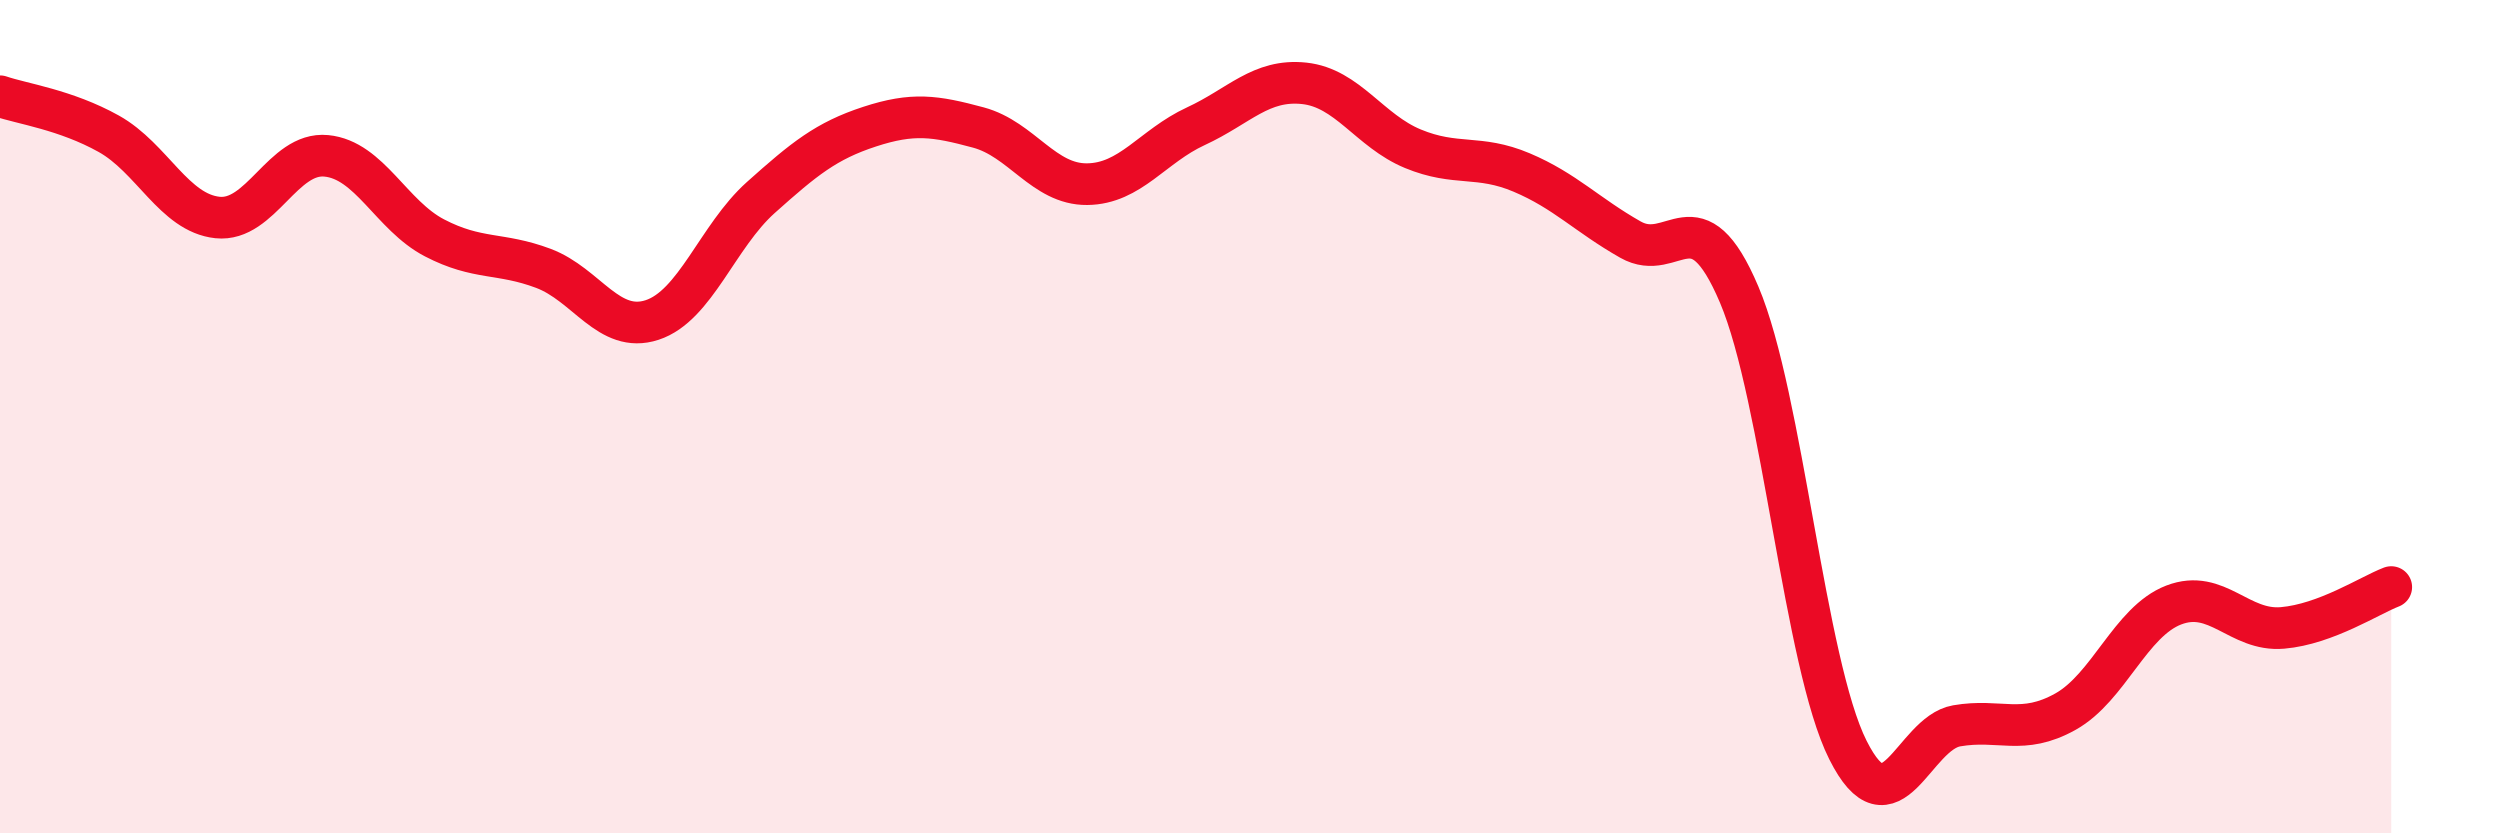 
    <svg width="60" height="20" viewBox="0 0 60 20" xmlns="http://www.w3.org/2000/svg">
      <path
        d="M 0,2.31 C 0.52,2.49 1.57,2.63 2.61,3.21 C 3.65,3.79 4.18,5.11 5.22,5.22 C 6.26,5.33 6.79,3.64 7.83,3.74 C 8.87,3.84 9.39,5.17 10.43,5.71 C 11.47,6.25 12,6.05 13.04,6.44 C 14.08,6.83 14.61,8.02 15.65,7.68 C 16.69,7.34 17.22,5.67 18.26,4.74 C 19.3,3.81 19.83,3.38 20.87,3.04 C 21.91,2.7 22.44,2.78 23.48,3.06 C 24.52,3.34 25.05,4.43 26.09,4.42 C 27.13,4.41 27.66,3.51 28.7,3.03 C 29.74,2.55 30.26,1.89 31.3,2 C 32.34,2.11 32.87,3.14 33.91,3.57 C 34.95,4 35.48,3.7 36.52,4.14 C 37.56,4.58 38.09,5.16 39.13,5.75 C 40.17,6.34 40.7,4.62 41.74,7.07 C 42.78,9.52 43.31,15.93 44.35,18 C 45.39,20.07 45.92,17.6 46.96,17.42 C 48,17.24 48.53,17.66 49.57,17.08 C 50.61,16.5 51.13,14.92 52.17,14.52 C 53.21,14.12 53.74,15.16 54.78,15.07 C 55.82,14.98 56.87,14.29 57.39,14.09L57.39 20L0 20Z"
        fill="#EB0A25"
        opacity="0.1"
        stroke-linecap="round"
        stroke-linejoin="round"
      />
      <path
        d="M 0,2.31 C 0.52,2.49 1.57,2.63 2.61,3.21 C 3.65,3.79 4.18,5.11 5.22,5.22 C 6.26,5.33 6.79,3.64 7.83,3.74 C 8.87,3.84 9.39,5.17 10.43,5.71 C 11.47,6.25 12,6.05 13.04,6.44 C 14.08,6.83 14.61,8.02 15.65,7.68 C 16.69,7.34 17.22,5.67 18.26,4.74 C 19.3,3.81 19.83,3.38 20.87,3.04 C 21.91,2.7 22.44,2.78 23.48,3.06 C 24.52,3.34 25.05,4.43 26.09,4.42 C 27.13,4.41 27.66,3.51 28.7,3.03 C 29.74,2.55 30.26,1.89 31.3,2 C 32.34,2.11 32.87,3.14 33.91,3.57 C 34.95,4 35.48,3.7 36.52,4.14 C 37.56,4.58 38.09,5.16 39.13,5.75 C 40.17,6.34 40.7,4.62 41.74,7.07 C 42.78,9.52 43.31,15.93 44.35,18 C 45.39,20.07 45.92,17.6 46.96,17.42 C 48,17.24 48.53,17.66 49.57,17.08 C 50.61,16.5 51.13,14.92 52.17,14.52 C 53.21,14.12 53.74,15.16 54.78,15.07 C 55.82,14.98 56.87,14.29 57.39,14.09"
        stroke="#EB0A25"
        stroke-width="1"
        fill="none"
        stroke-linecap="round"
        stroke-linejoin="round"
      />
    </svg>
  
